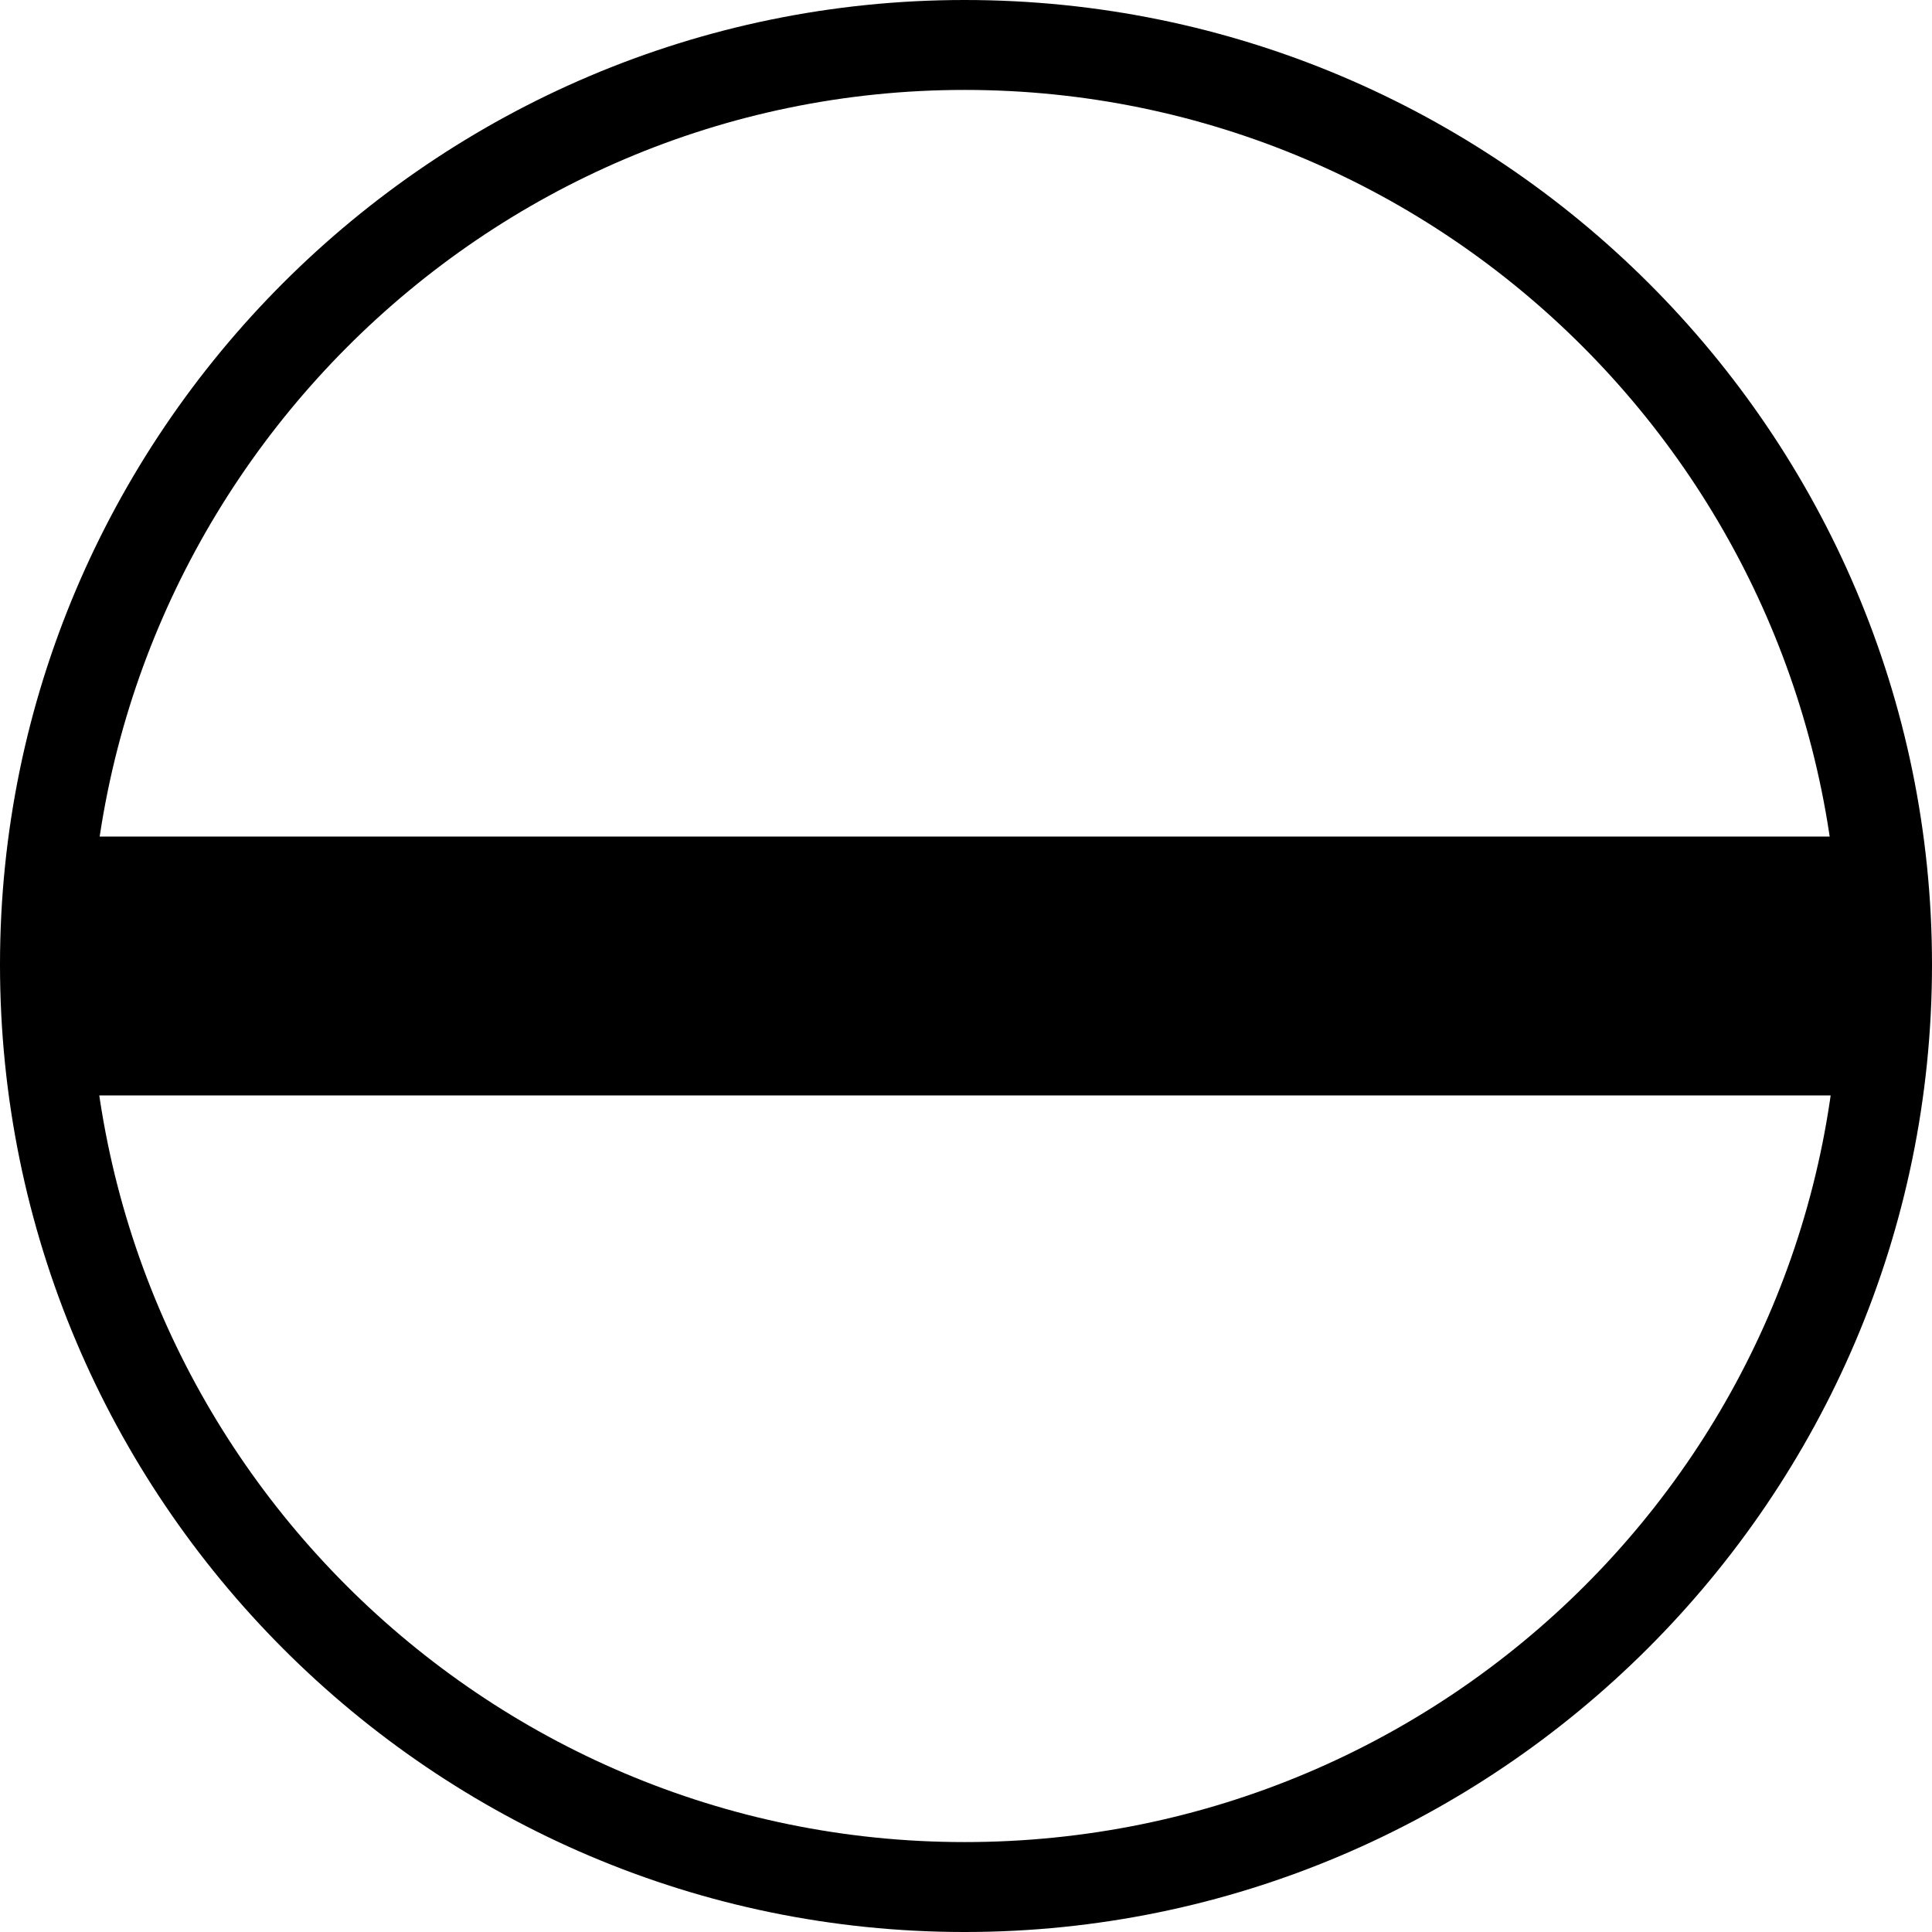 <?xml version="1.0" encoding="utf-8"?>
<!-- Generator: Adobe Illustrator 24.0.2, SVG Export Plug-In . SVG Version: 6.00 Build 0)  -->
<svg version="1.1" id="Layer_1" xmlns="http://www.w3.org/2000/svg" xmlns:xlink="http://www.w3.org/1999/xlink" x="0px" y="0px"
	 width="70.9px" height="70.9px" viewBox="0 0 70.9 70.9" style="enable-background:new 0 0 70.9 70.9;" xml:space="preserve">
<rect x="2.5" y="30.7" width="66.3" height="9.5"/>
<path d="M35.4,0C15.9,0,0,15.9,0,35.4C0,55,15.9,70.9,35.4,70.9S70.9,55,70.9,35.4C70.9,15.9,55,0,35.4,0z M35.4,67.6
	c-17.7,0-32.1-14.4-32.1-32.1S17.7,3.3,35.4,3.3s32.1,14.4,32.1,32.2C67.6,53.2,53.2,67.6,35.4,67.6z"/>
</svg>
